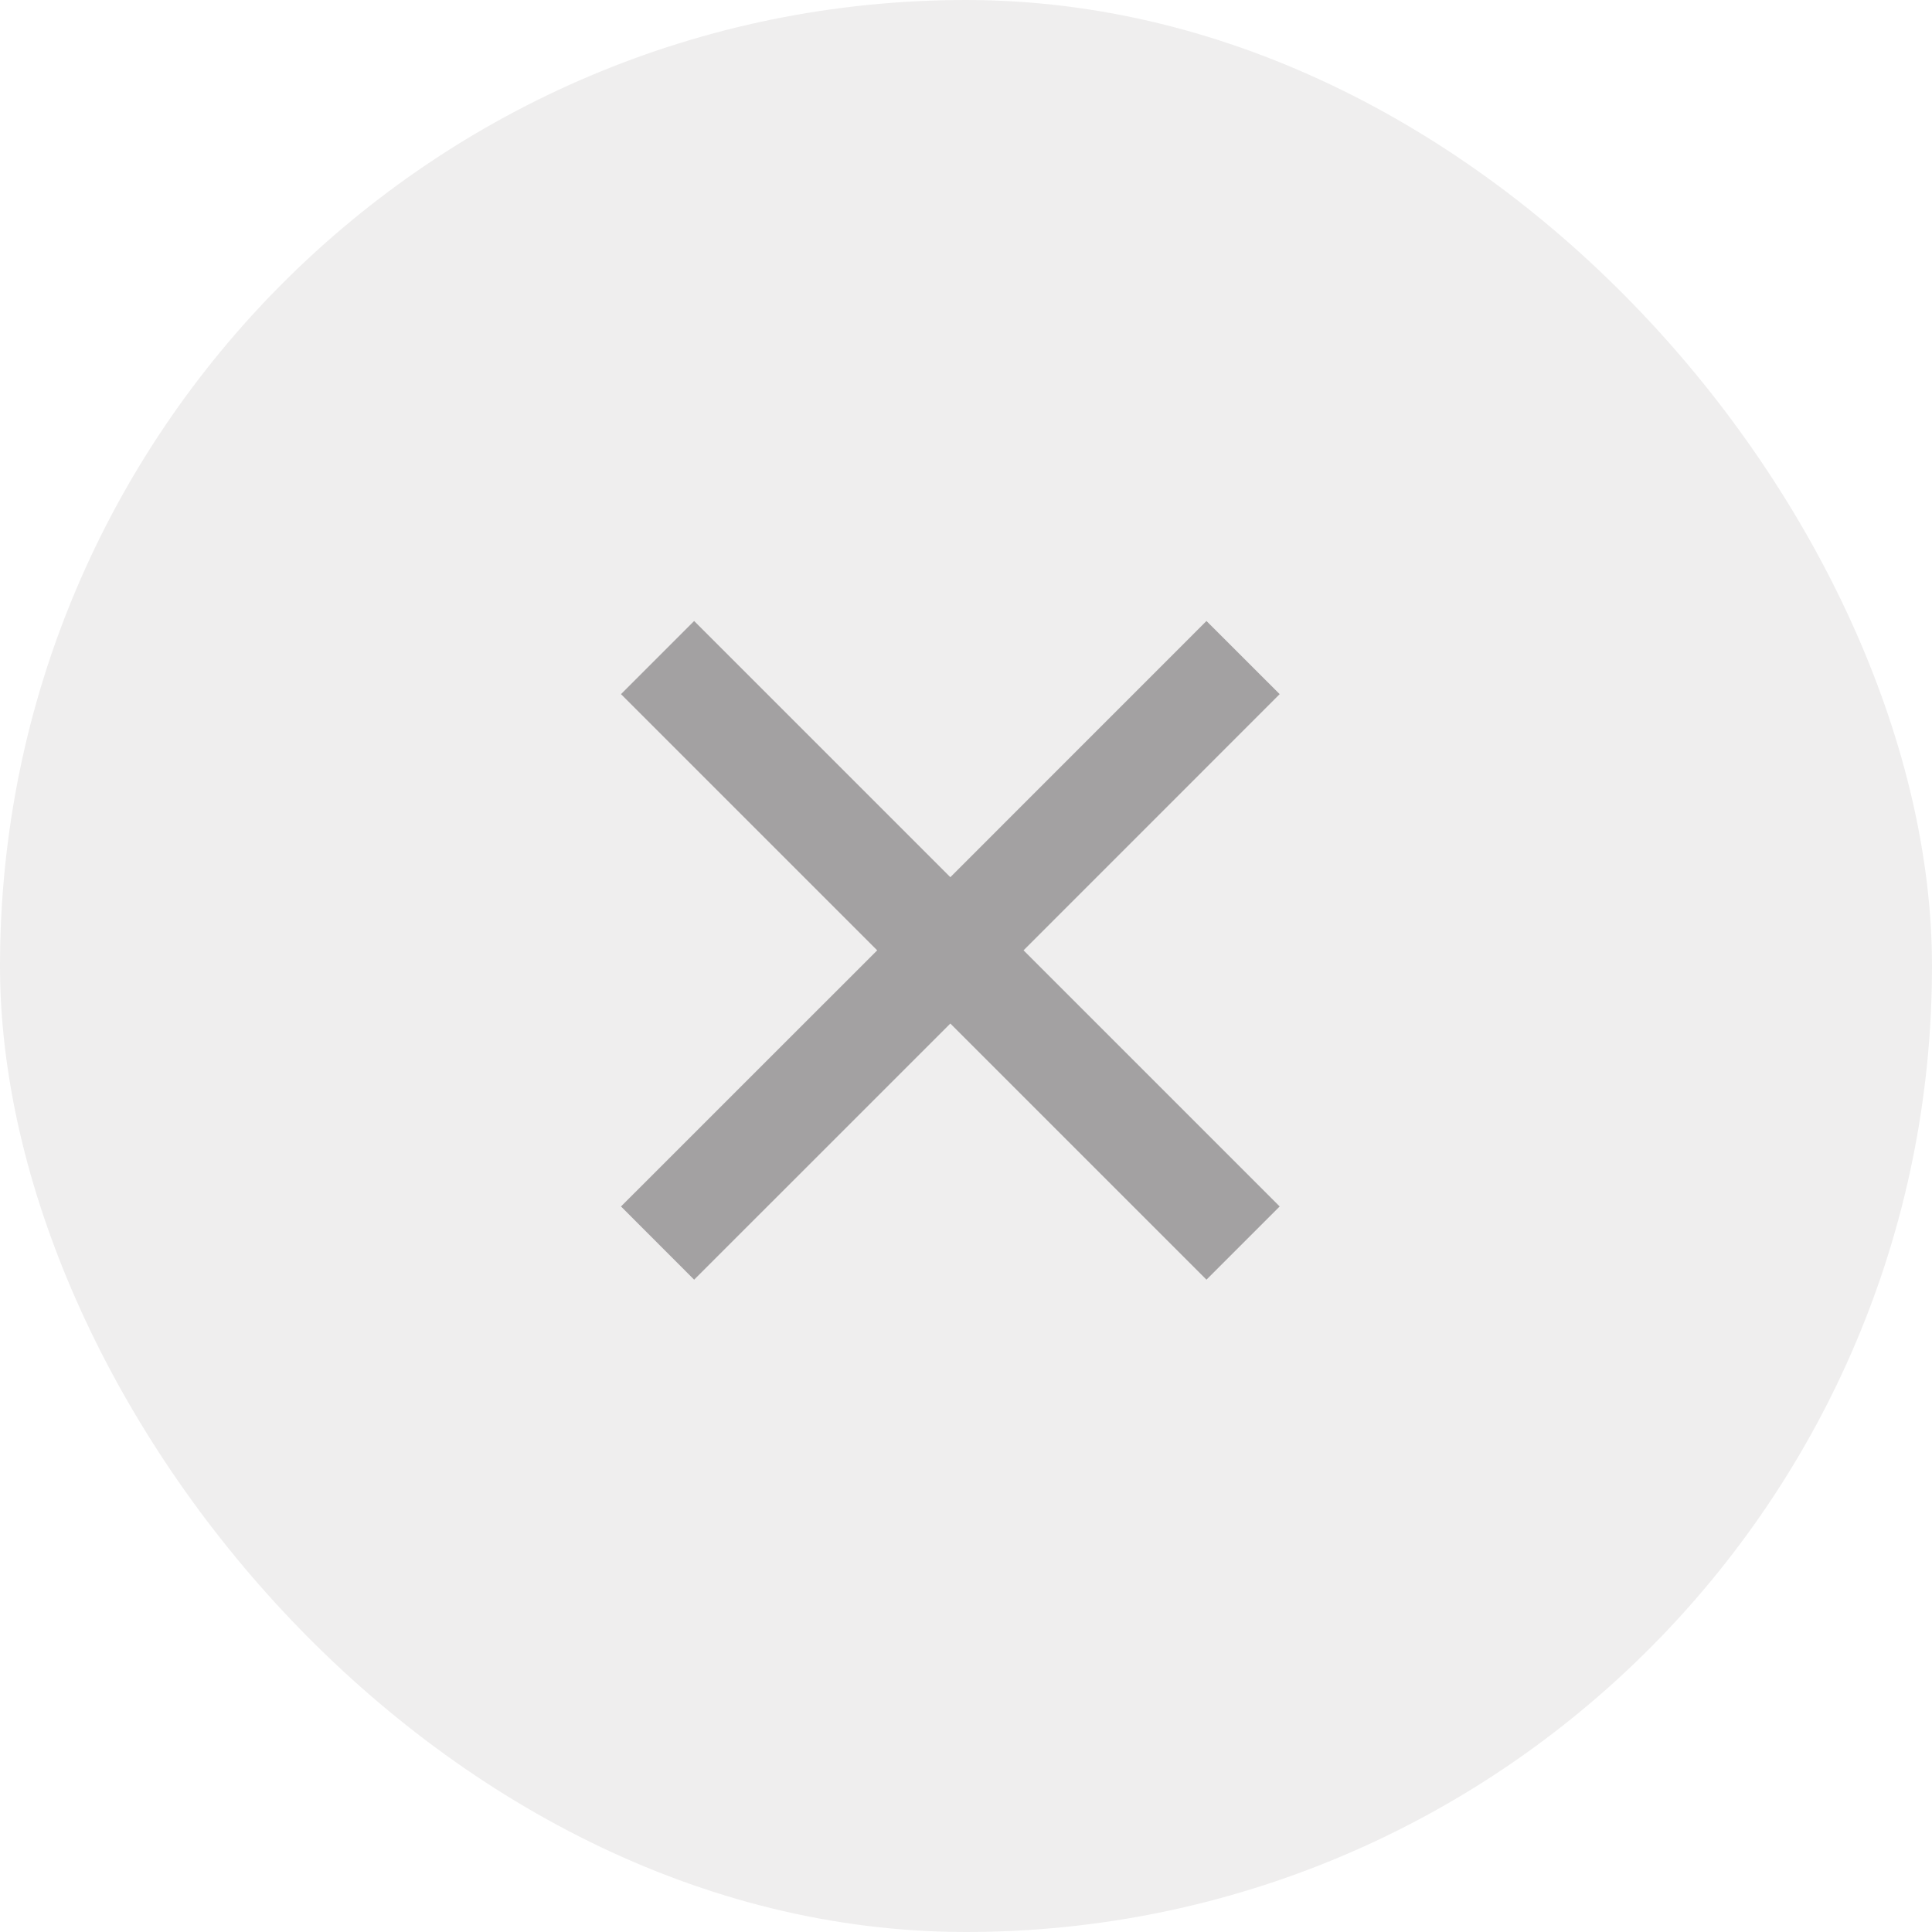 <svg width="28" height="28" viewBox="0 0 28 28" fill="none" xmlns="http://www.w3.org/2000/svg">
<rect opacity="0.08" width="28" height="28" rx="14" fill="#322F30"/>
<path opacity="0.4" d="M13.773 12.713L17.485 9L18.546 10.06L14.834 13.773L18.546 17.485L17.485 18.546L13.773 14.834L10.06 18.546L9 17.485L12.713 13.773L9 10.06L10.06 9L13.773 12.713Z" fill="#322F30"/>
</svg>
